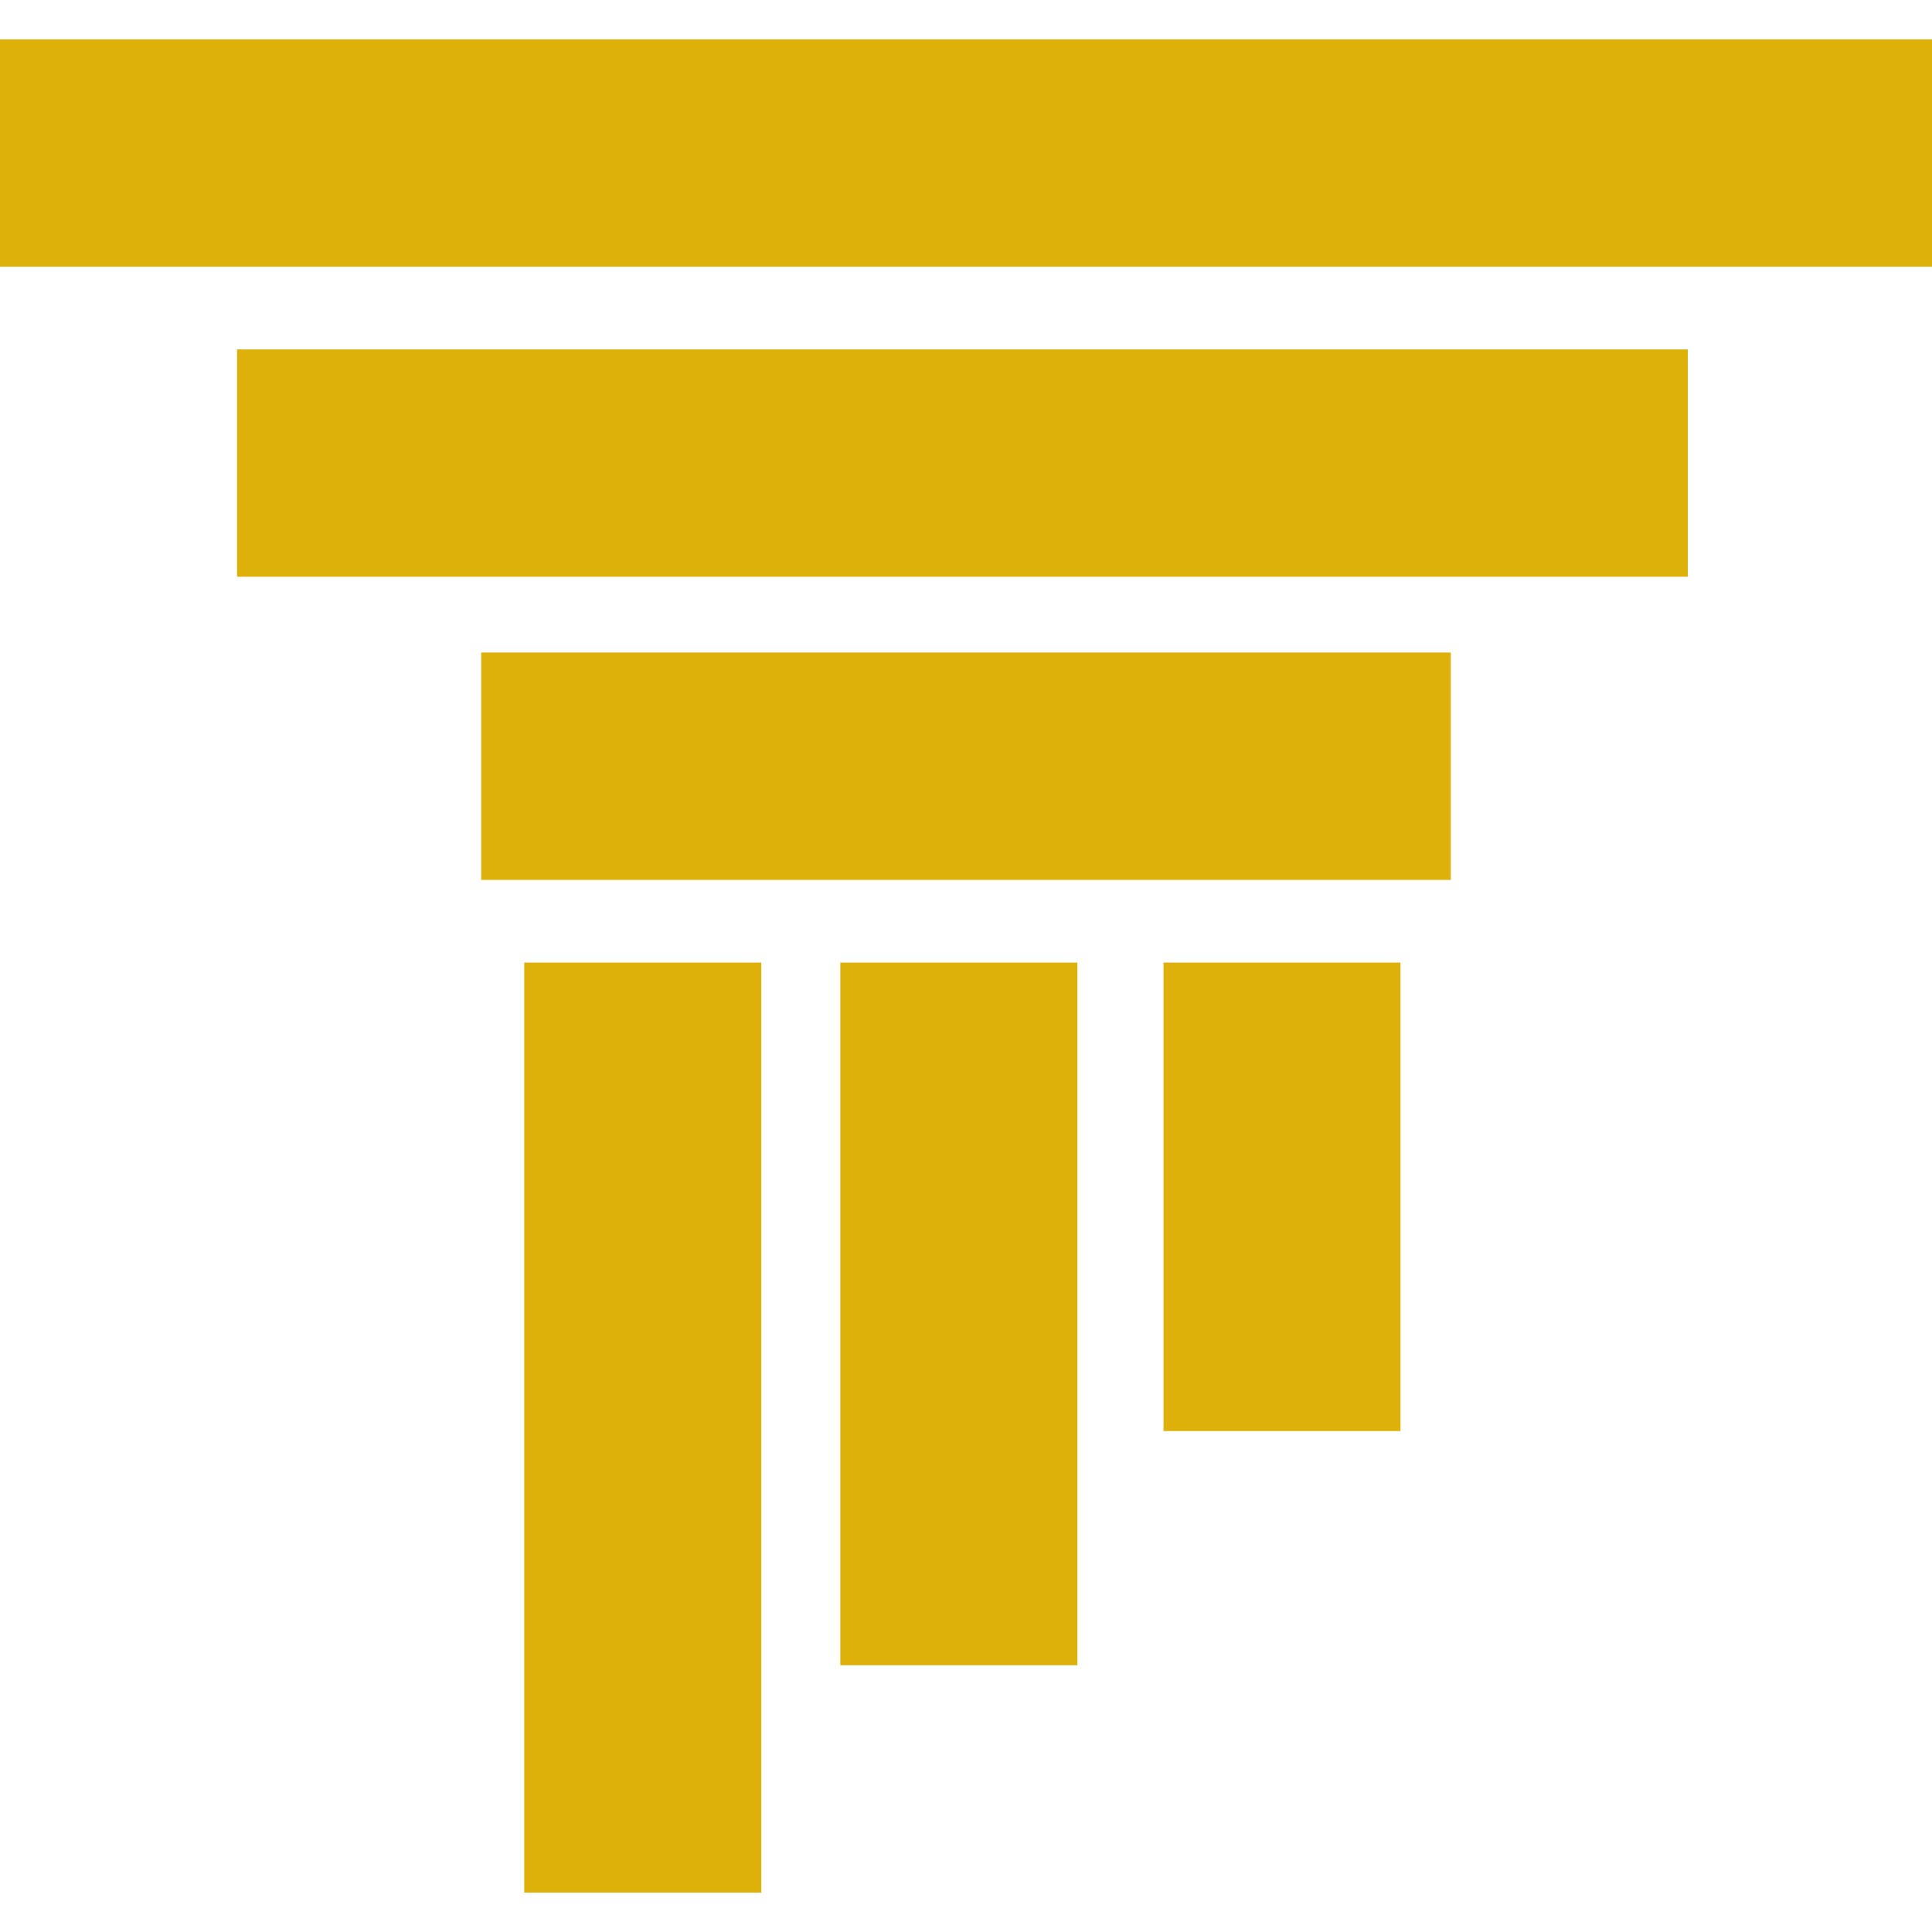 <?xml version="1.0" encoding="utf-8"?>
<svg xmlns="http://www.w3.org/2000/svg" width="48" height="48" viewBox="0 0 48 48" fill="none" xmlns:bx="https://boxy-svg.com"><defs><bx:export><bx:file format="svg"/></bx:export></defs><path d="M 26.767 23.915 L 20.878 23.915 L 20.878 41.373 L 26.767 41.373 L 26.767 23.915 Z" fill="#DDB10A"/><path d="M 34.795 23.915 L 28.907 23.915 L 28.907 35.554 L 34.795 35.554 L 34.795 23.915 Z" fill="#DDB10A"/><path d="M 18.914 23.915 L 13.025 23.915 L 13.025 47.022 L 18.914 47.022 L 18.914 23.915 Z" fill="#DDB10A"/><path d="M 48 0.979 L 0 0.979 L 0 6.627 L 48 6.627 L 48 0.979 Z" fill="#DDB10A"/><path d="M 41.933 8.681 L 5.889 8.681 L 5.889 14.329 L 41.933 14.329 L 41.933 8.681 Z" fill="#DDB10A"/><path d="M 36.045 16.212 L 11.955 16.212 L 11.955 21.861 L 36.045 21.861 L 36.045 16.212 Z" fill="#DDB10A"/></svg>